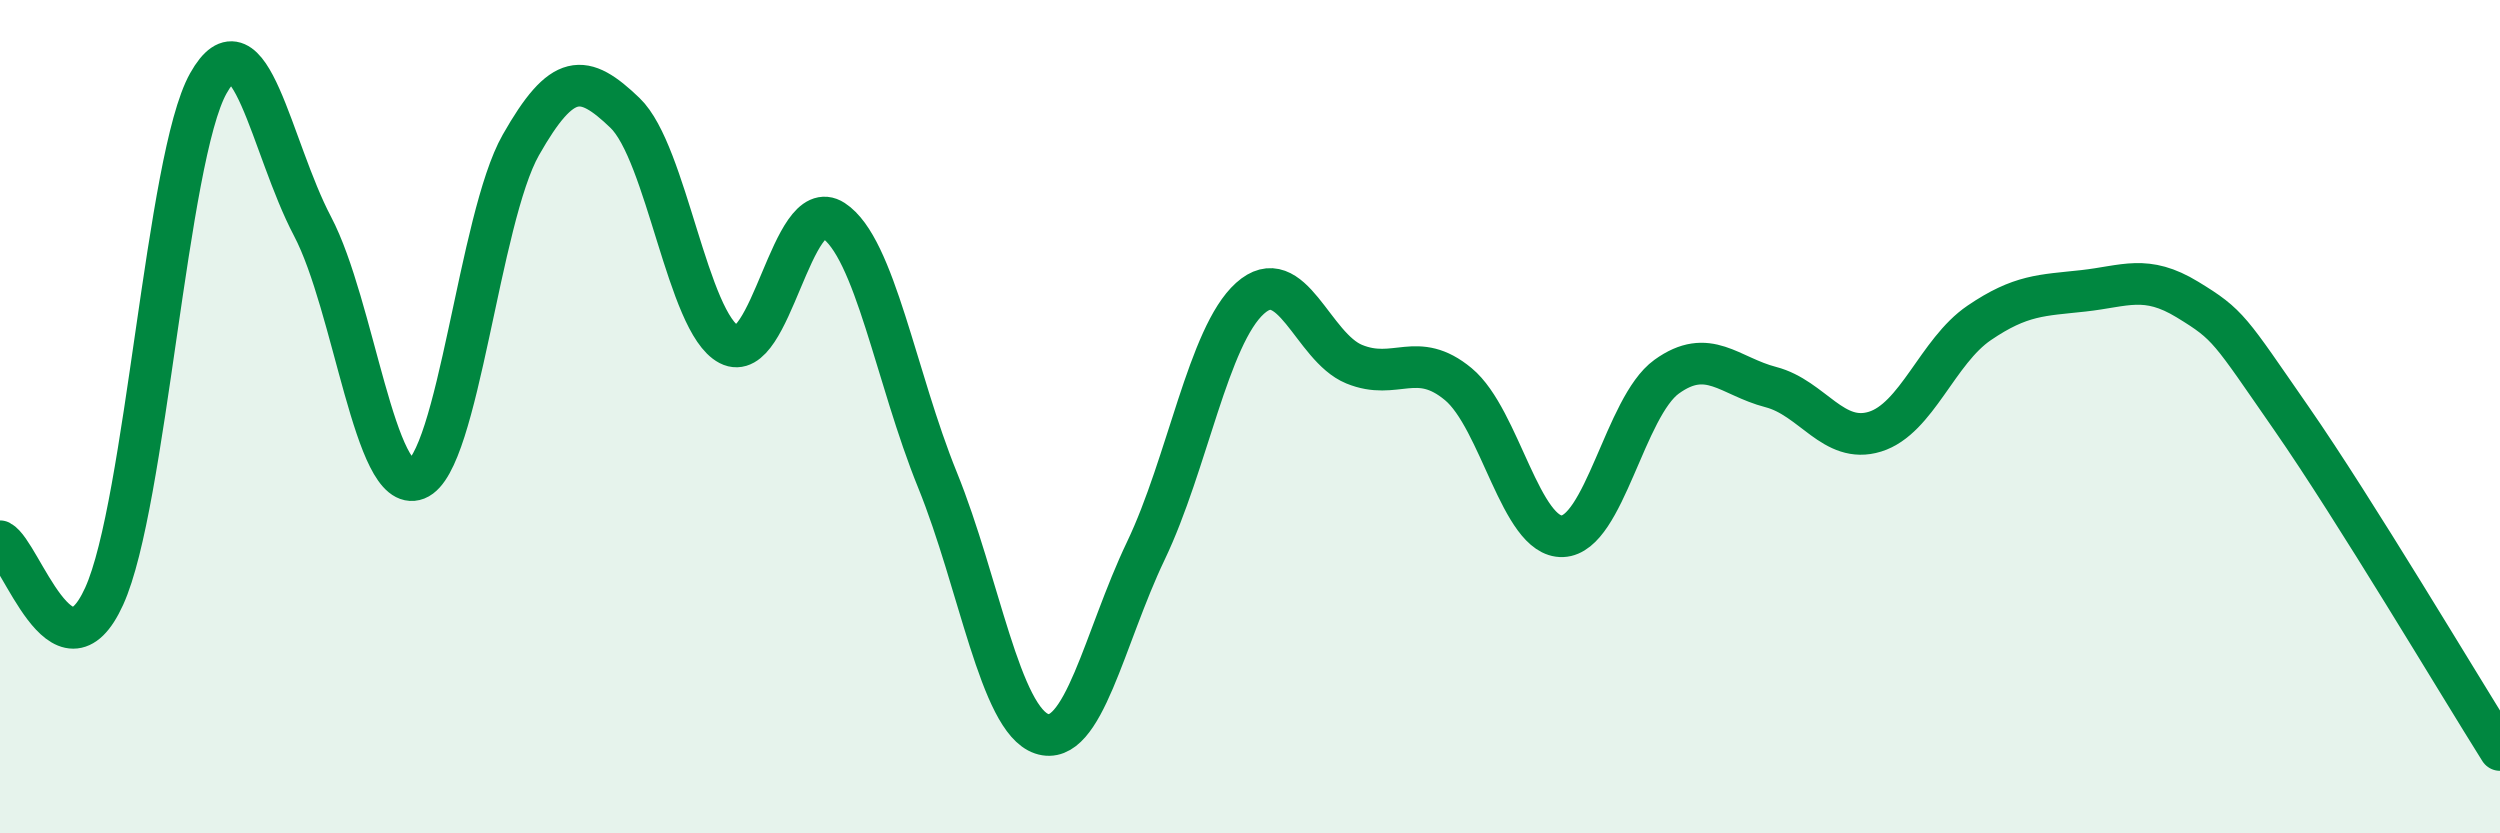 
    <svg width="60" height="20" viewBox="0 0 60 20" xmlns="http://www.w3.org/2000/svg">
      <path
        d="M 0,12.99 C 0.5,13.25 1.5,16.51 2.5,14.31 C 3.5,12.11 4,3.78 5,2 C 6,0.22 6.5,3.53 7.5,5.43 C 8.5,7.33 9,11.89 10,11.5 C 11,11.11 11.5,5.24 12.5,3.48 C 13.5,1.72 14,1.75 15,2.71 C 16,3.67 16.5,7.75 17.5,8.27 C 18.5,8.79 19,4.64 20,5.29 C 21,5.94 21.5,9.06 22.5,11.52 C 23.5,13.98 24,17.27 25,17.61 C 26,17.95 26.5,15.31 27.5,13.22 C 28.5,11.13 29,8.06 30,7.16 C 31,6.26 31.5,8.33 32.5,8.74 C 33.5,9.15 34,8.39 35,9.22 C 36,10.05 36.5,12.91 37.5,12.87 C 38.5,12.83 39,9.76 40,9.04 C 41,8.32 41.5,9.03 42.5,9.29 C 43.5,9.55 44,10.67 45,10.36 C 46,10.05 46.5,8.43 47.5,7.75 C 48.5,7.07 49,7.09 50,6.98 C 51,6.87 51.5,6.58 52.5,7.19 C 53.5,7.8 53.5,7.89 55,10.05 C 56.5,12.21 59,16.41 60,18L60 20L0 20Z"
        fill="#008740"
        opacity="0.1"
        stroke-linecap="round"
        stroke-linejoin="round"
      />
      <path
        d="M 0,12.99 C 0.5,13.25 1.5,16.51 2.5,14.31 C 3.5,12.11 4,3.78 5,2 C 6,0.22 6.5,3.53 7.5,5.43 C 8.5,7.33 9,11.89 10,11.5 C 11,11.11 11.5,5.24 12.5,3.48 C 13.5,1.72 14,1.75 15,2.71 C 16,3.67 16.5,7.75 17.5,8.27 C 18.5,8.79 19,4.64 20,5.29 C 21,5.94 21.5,9.06 22.5,11.52 C 23.5,13.98 24,17.27 25,17.61 C 26,17.95 26.5,15.31 27.5,13.22 C 28.5,11.13 29,8.06 30,7.16 C 31,6.26 31.5,8.33 32.5,8.74 C 33.5,9.15 34,8.39 35,9.22 C 36,10.05 36.5,12.91 37.5,12.87 C 38.5,12.83 39,9.76 40,9.04 C 41,8.32 41.5,9.03 42.5,9.29 C 43.5,9.55 44,10.67 45,10.36 C 46,10.05 46.5,8.43 47.5,7.75 C 48.5,7.07 49,7.09 50,6.98 C 51,6.87 51.5,6.58 52.5,7.19 C 53.5,7.8 53.5,7.89 55,10.05 C 56.5,12.21 59,16.41 60,18"
        stroke="#008740"
        stroke-width="1"
        fill="none"
        stroke-linecap="round"
        stroke-linejoin="round"
      />
    </svg>
  